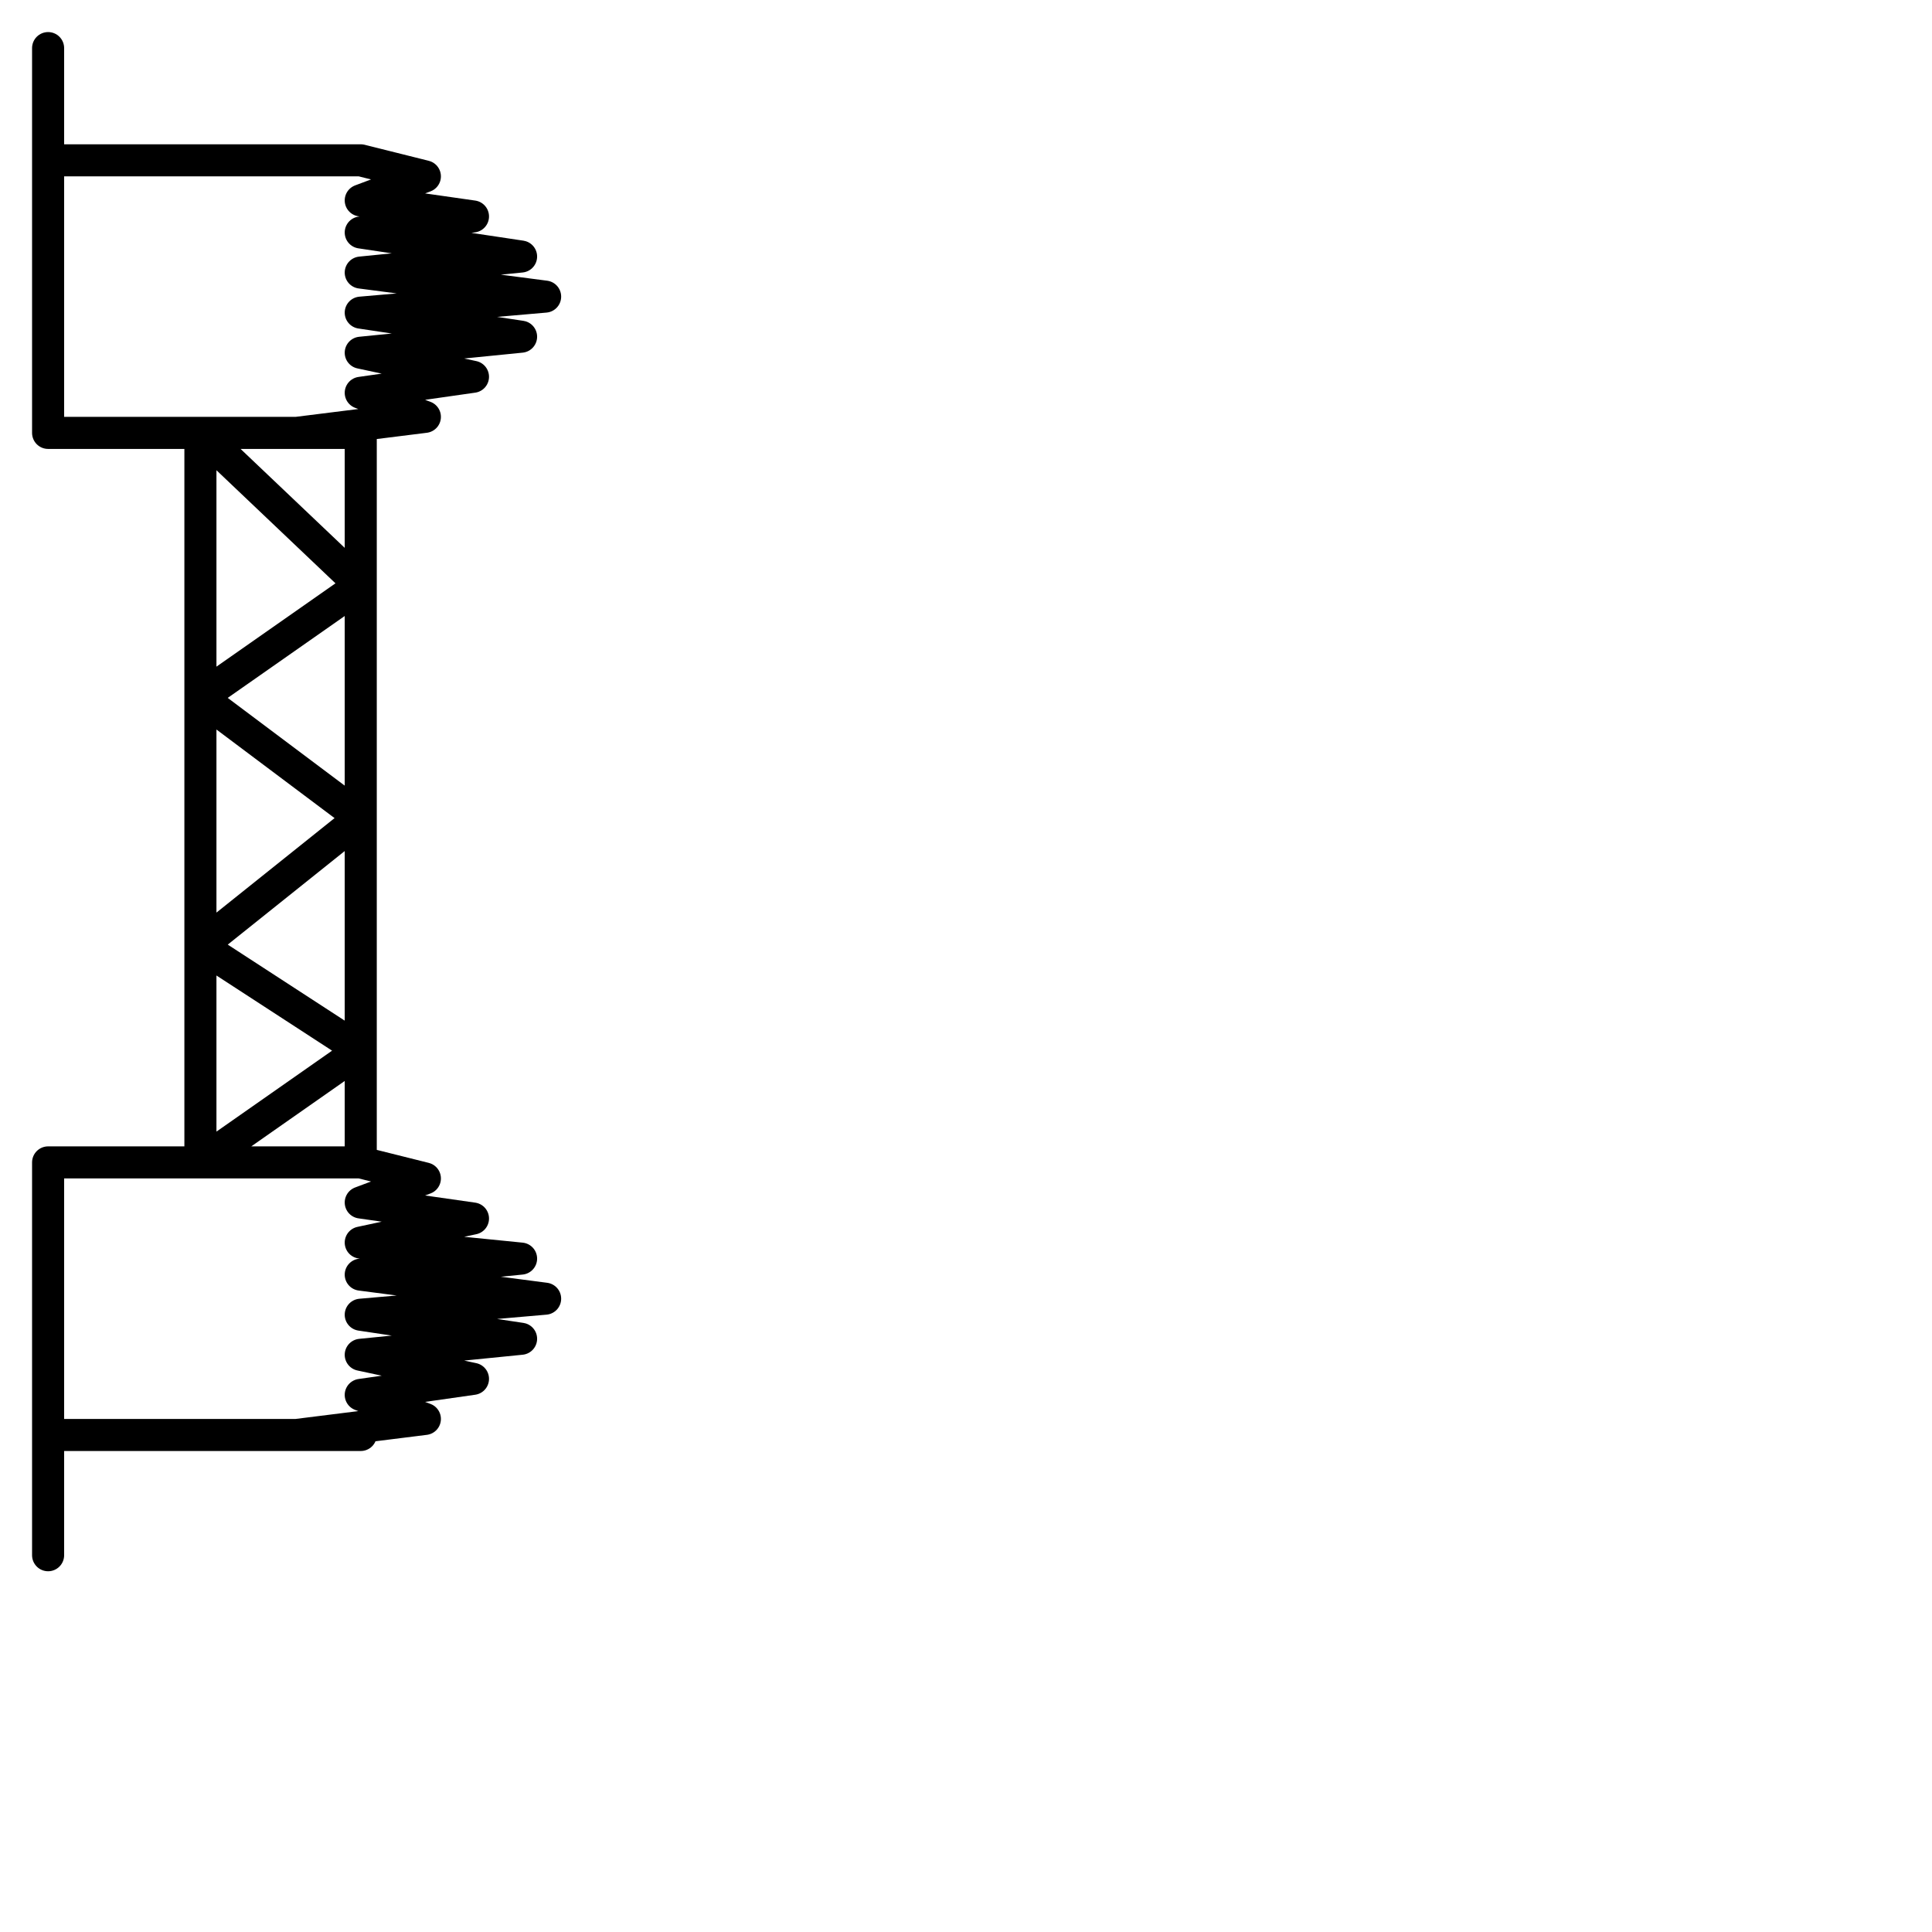 <?xml version="1.0" encoding="utf-8"?>
<!-- Generator: Adobe Illustrator 24.1.2, SVG Export Plug-In . SVG Version: 6.00 Build 0)  -->
<svg version="1.1" id="Ebene_1" xmlns="http://www.w3.org/2000/svg" xmlns:xlink="http://www.w3.org/1999/xlink" x="0px" y="0px"
	 viewBox="0 0 24.1 24.1" style="enable-background:new 0 0 24.1 24.1;" xml:space="preserve">
<style type="text/css">
	.st0{fill:none;stroke:#000000;stroke-width:0.4;stroke-linecap:round;stroke-linejoin:round;}
</style>
<polyline class="st0" points="0.6,0.6 0.6,2 0.6,2.9 0.6,4.2 0.6,5.4 4.5,5.4 0.6,5.4 0.6,4.2 0.6,2.9 0.6,2 2,2 3.7,2 3.2,2 4.5,2 
	5.3,2.2 4.5,2.5 5.9,2.7 4.5,2.9 6.5,3.2 4.5,3.4 6.8,3.7 4.5,3.9 6.5,4.2 4.5,4.4 5.9,4.7 4.5,4.9 5.3,5.2 3.7,5.4 4.5,5.4 
	4.5,7.3 4.5,8.7 4.5,10.2 4.5,11.7 4.5,13.1 4.5,14.5 2.5,14.5 2.5,13.2 2.5,11.8 2.5,10.2 2.5,8.7 2.5,7.2 2.5,5.4 4.5,7.3 
	2.5,8.7 4.5,10.2 2.5,11.8 4.5,13.1 2.5,14.5 0.6,14.5 0.6,15.5 0.6,16.7 0.6,17.9 0.6,16.7 0.6,15.5 0.6,14.5 3.7,14.5 2.5,14.5 
	4.5,14.5 5.3,14.7 4.5,15 5.9,15.2 4.5,15.5 6.5,15.7 4.5,15.9 6.8,16.2 4.5,16.4 6.5,16.7 4.5,16.9 5.9,17.2 4.5,17.4 5.3,17.7 
	3.7,17.9 4.5,17.9 3.3,17.9 2,17.9 0.6,17.9 0.6,19.4 "/>
</svg>
